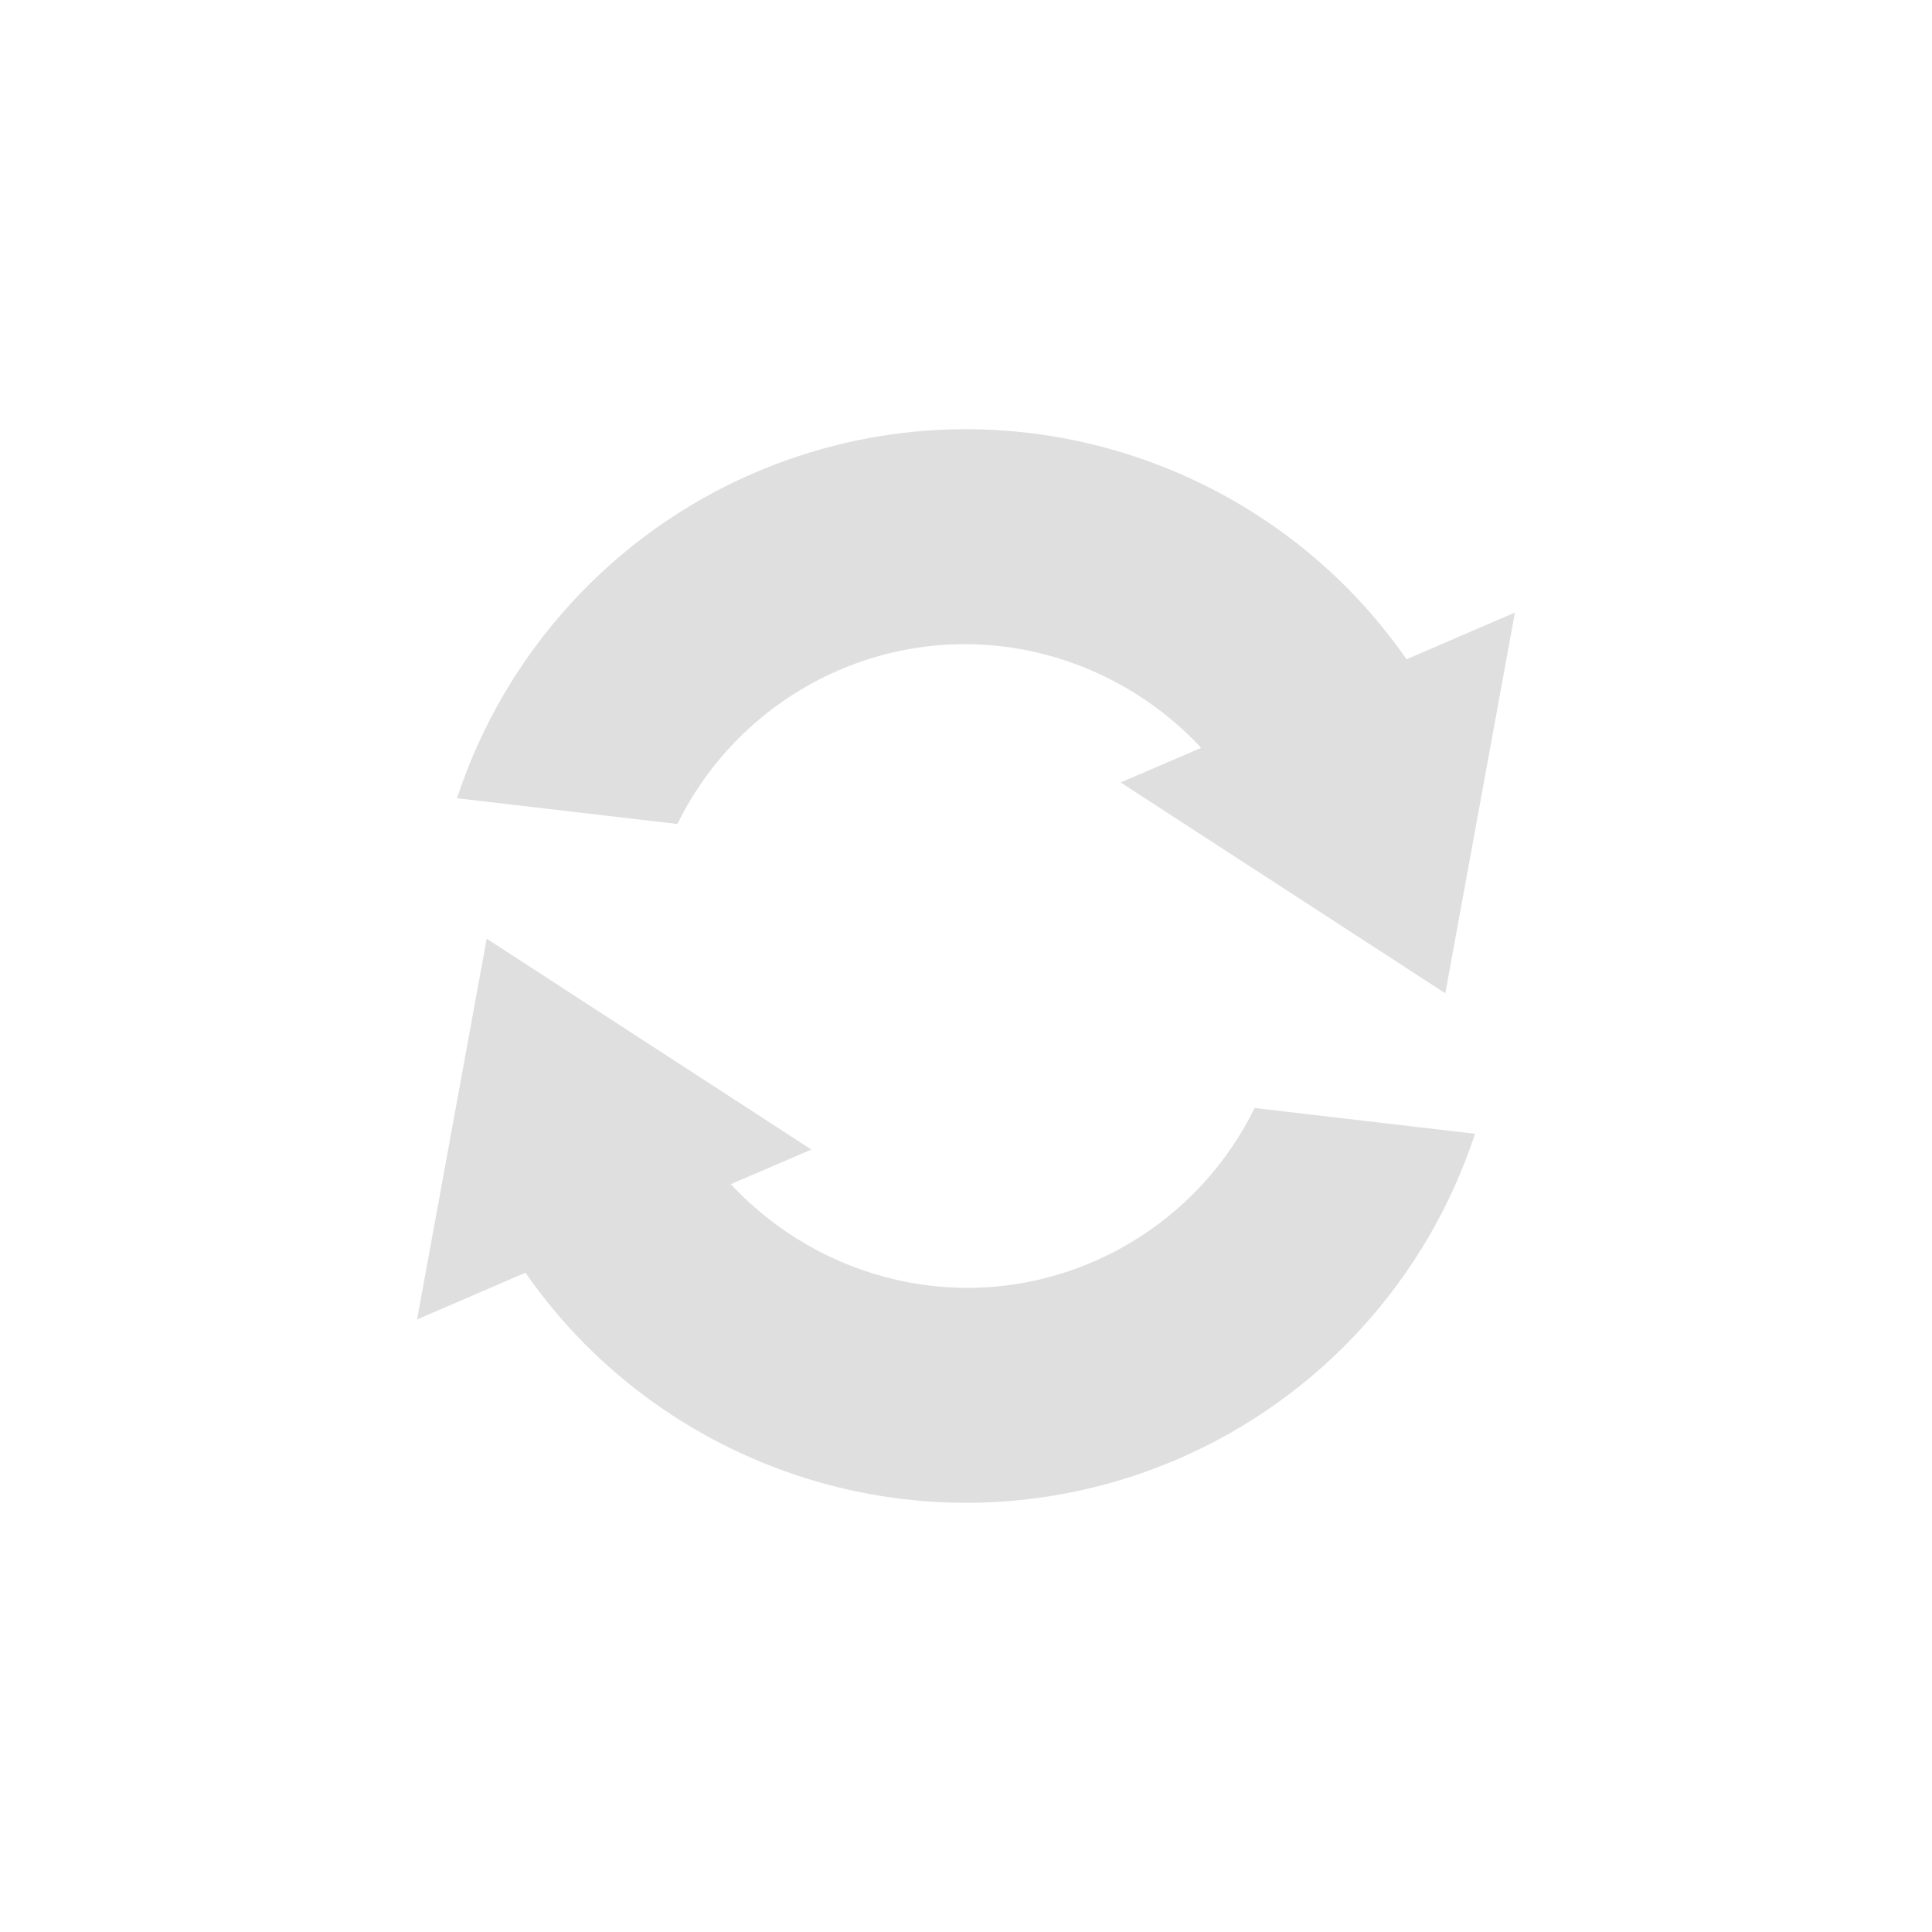 <svg xmlns="http://www.w3.org/2000/svg" width="100%" height="100%" viewBox="-4 -4 24 24">
 <defs>
  <style id="current-color-scheme" type="text/css">
   .ColorScheme-Text { color:#dfdfdf; } .ColorScheme-Highlight { color:#4285f4; } .ColorScheme-NeutralText { color:#ff9800; } .ColorScheme-PositiveText { color:#4caf50; } .ColorScheme-NegativeText { color:#f44336; }
  </style>
 </defs>
 <path style="fill:currentColor" class="ColorScheme-Text" d="m10.639 14.122c-2.962 1.277-6.34.239-8.112-2.312l-1.346.581.865-4.73 4.033 2.619-1 .43c1.12 1.206 2.906 1.652 4.504.963.873-.378 1.583-1.054 2.002-1.909l2.738.32c-.594 1.811-1.935 3.281-3.684 4.038zm3.315-5.783-4.033-2.619 1-.43c-1.12-1.206-2.906-1.652-4.504-.963-.873.378-1.583 1.054-2.002 1.909l-2.738-.32c.594-1.811 1.935-3.281 3.684-4.038 2.962-1.277 6.34-.239 8.112 2.312l1.346-.581z" fill="#dfdfdf"/>
</svg>
